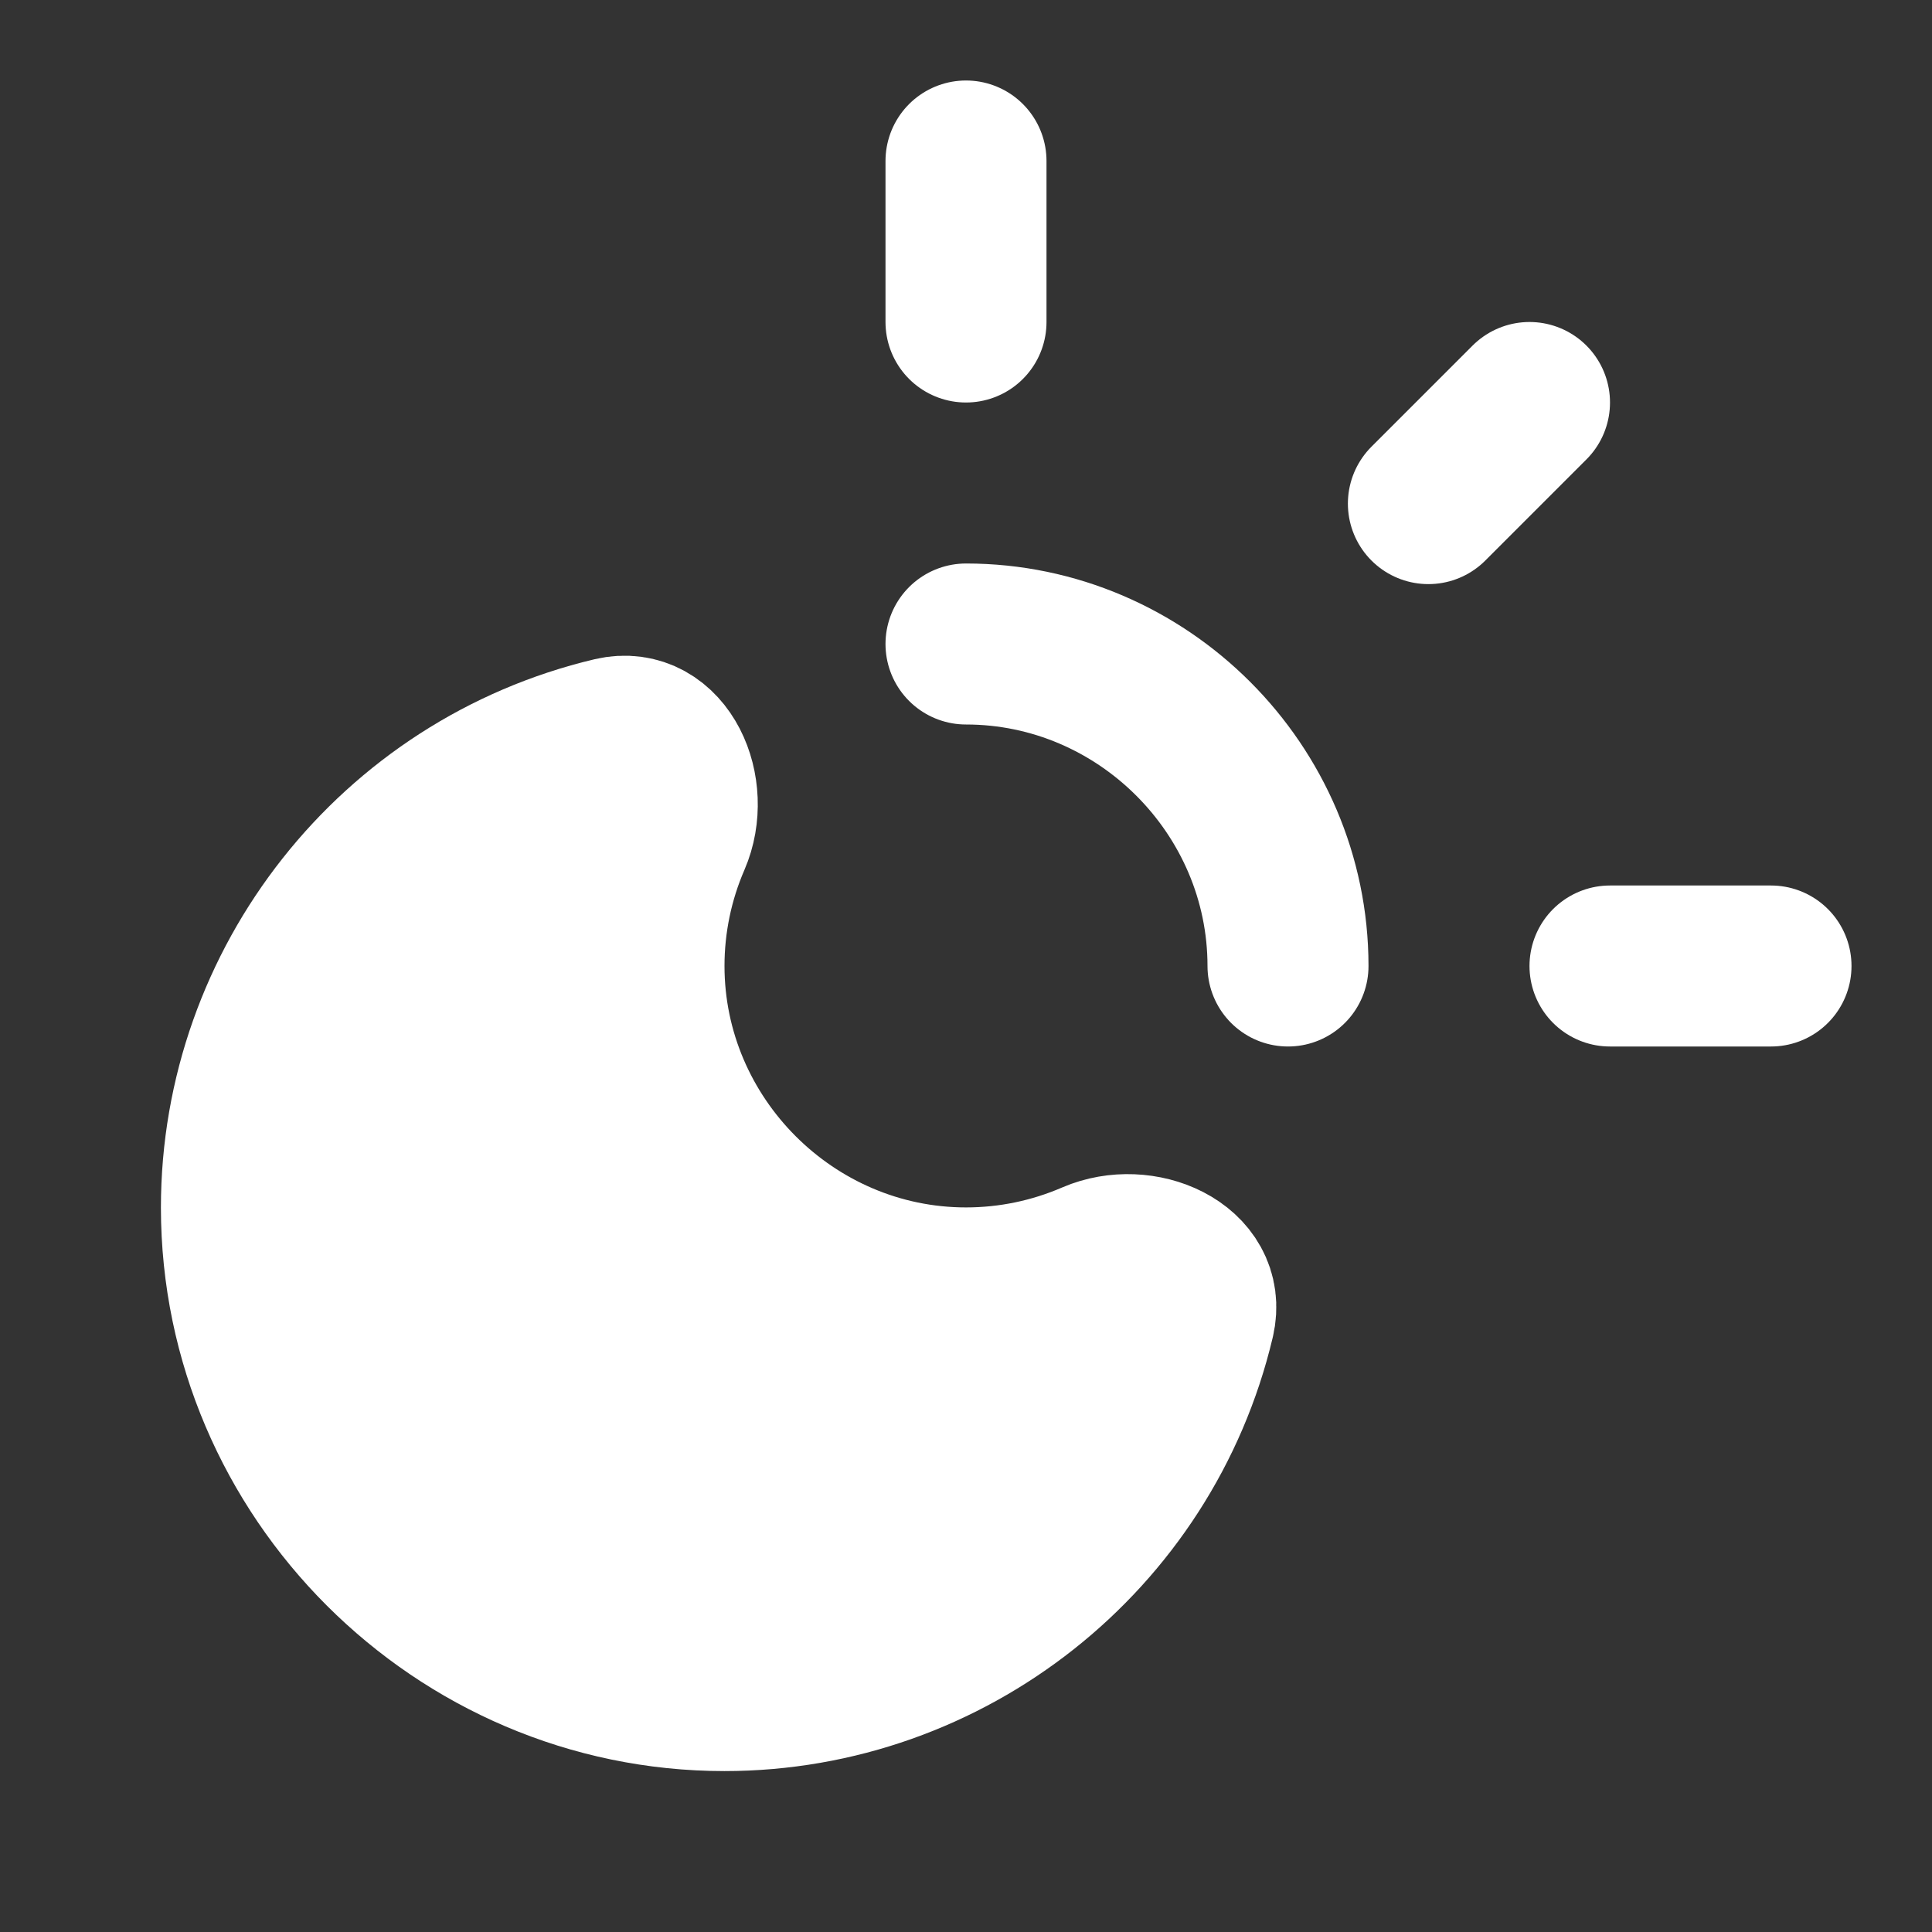 <?xml version="1.0" encoding="UTF-8" standalone="no"?>
<!DOCTYPE svg PUBLIC "-//W3C//DTD SVG 1.1//EN" "http://www.w3.org/Graphics/SVG/1.1/DTD/svg11.dtd">
<svg width="100%" height="100%" viewBox="0 0 24 24" version="1.1" xmlns="http://www.w3.org/2000/svg" xmlns:xlink="http://www.w3.org/1999/xlink" xml:space="preserve" xmlns:serif="http://www.serif.com/" style="fill-rule:evenodd;clip-rule:evenodd;stroke-linecap:round;stroke-linejoin:round;">
    <rect x="0" y="0" width="24" height="24" fill="#333333" stroke="none"/>
    <path d="M12,2L12,4" style="fill:none;fill-rule:nonzero;stroke:white;stroke-width:2px;"/>
    <path d="M14.837,16.385C14.198,19.081 11.77,21.001 8.999,21.001C5.707,21.001 2.999,18.293 2.999,15.001C2.999,12.23 4.918,9.802 7.614,9.163C8.238,9.016 8.584,9.823 8.329,10.411C8.112,10.912 8,11.453 8,11.999C8,14.193 9.806,15.999 12,15.999C12.547,15.999 13.087,15.887 13.589,15.67C14.178,15.415 14.985,15.76 14.837,16.385" style="fill:white;fill-rule:nonzero;stroke:white;stroke-width:2px;"/>
    <path d="M16,12C16,9.806 14.194,8 12,8" style="fill:none;fill-rule:nonzero;stroke:white;stroke-width:2px;"/>
    <path d="M19,5L17.744,6.256" style="fill:none;fill-rule:nonzero;stroke:white;stroke-width:2px;"/>
    <path d="M20,12L22,12" style="fill:none;fill-rule:nonzero;stroke:white;stroke-width:2px;"/>
</svg>
